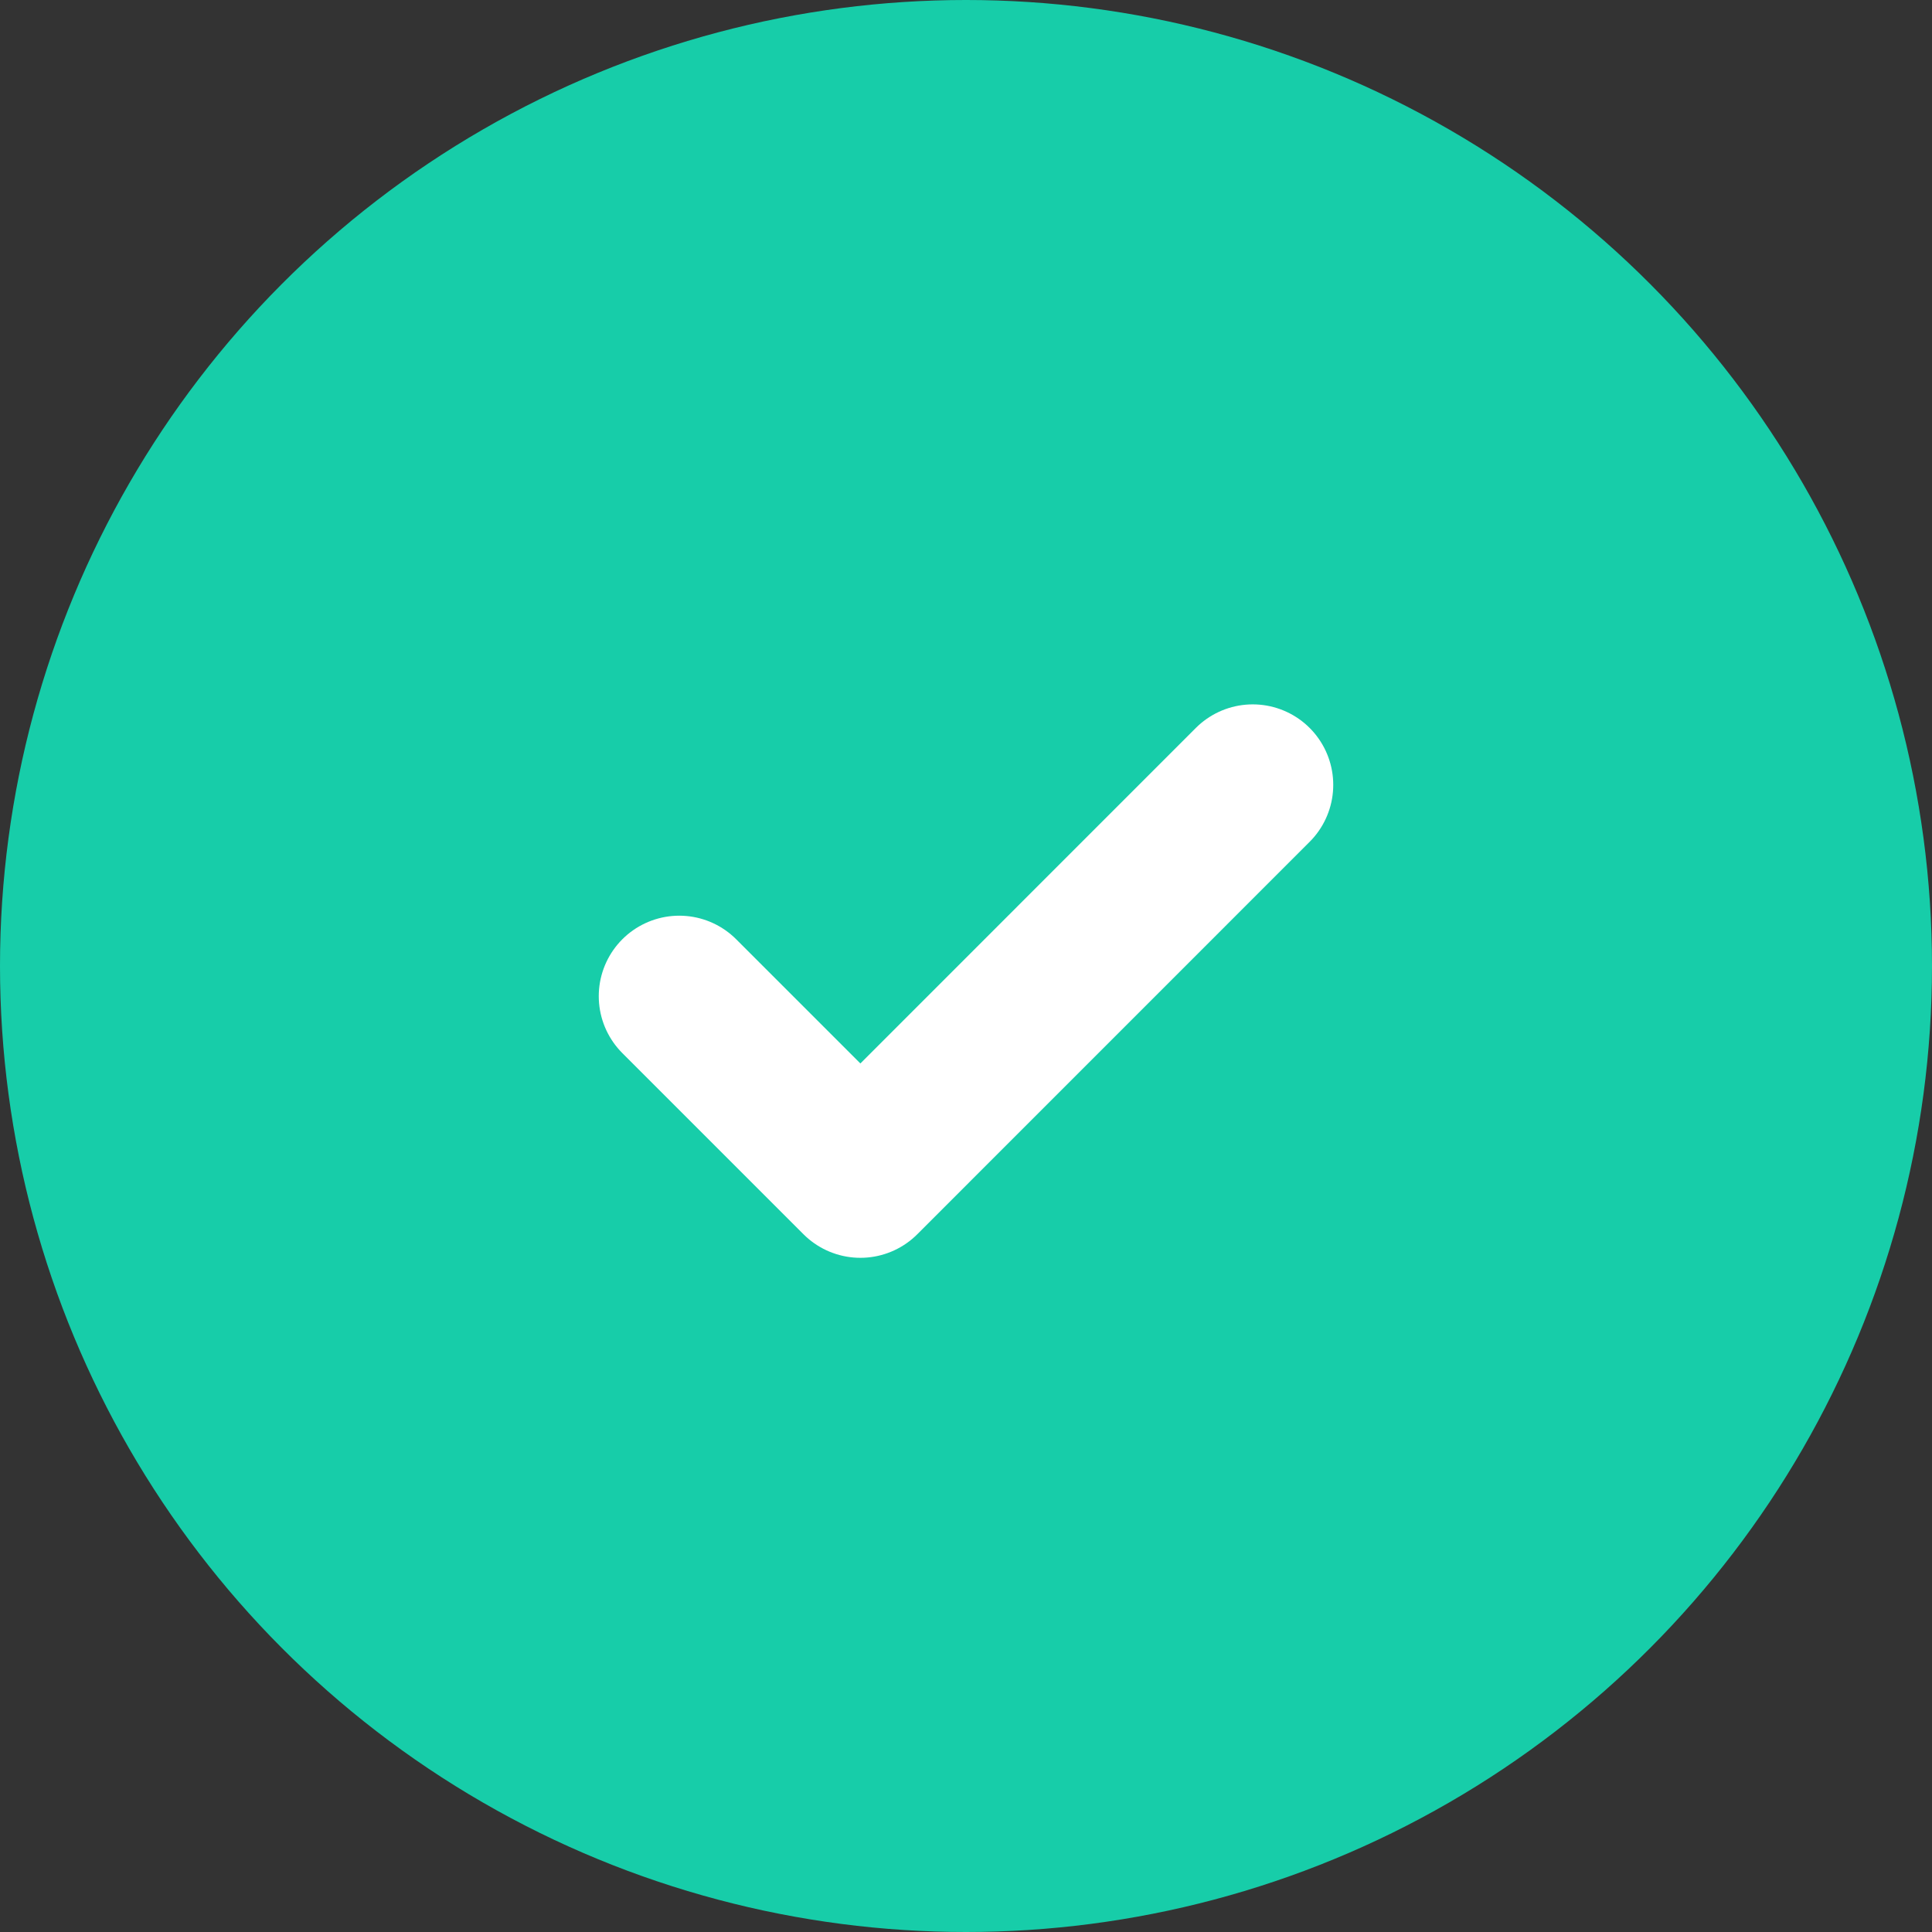 <svg width="24" height="24" viewBox="0 0 24 24" fill="none" xmlns="http://www.w3.org/2000/svg">
<rect x="0" y="0" width="24" height="24" fill="#333333" stroke="none"/>
<circle cx="12" cy="12" r="12" fill="#17CDA9"/>
<path d="M8.438 12.375L10.688 14.625L15.562 9.75" stroke="white" stroke-width="2" stroke-linecap="round" stroke-linejoin="round"/>
</svg>
